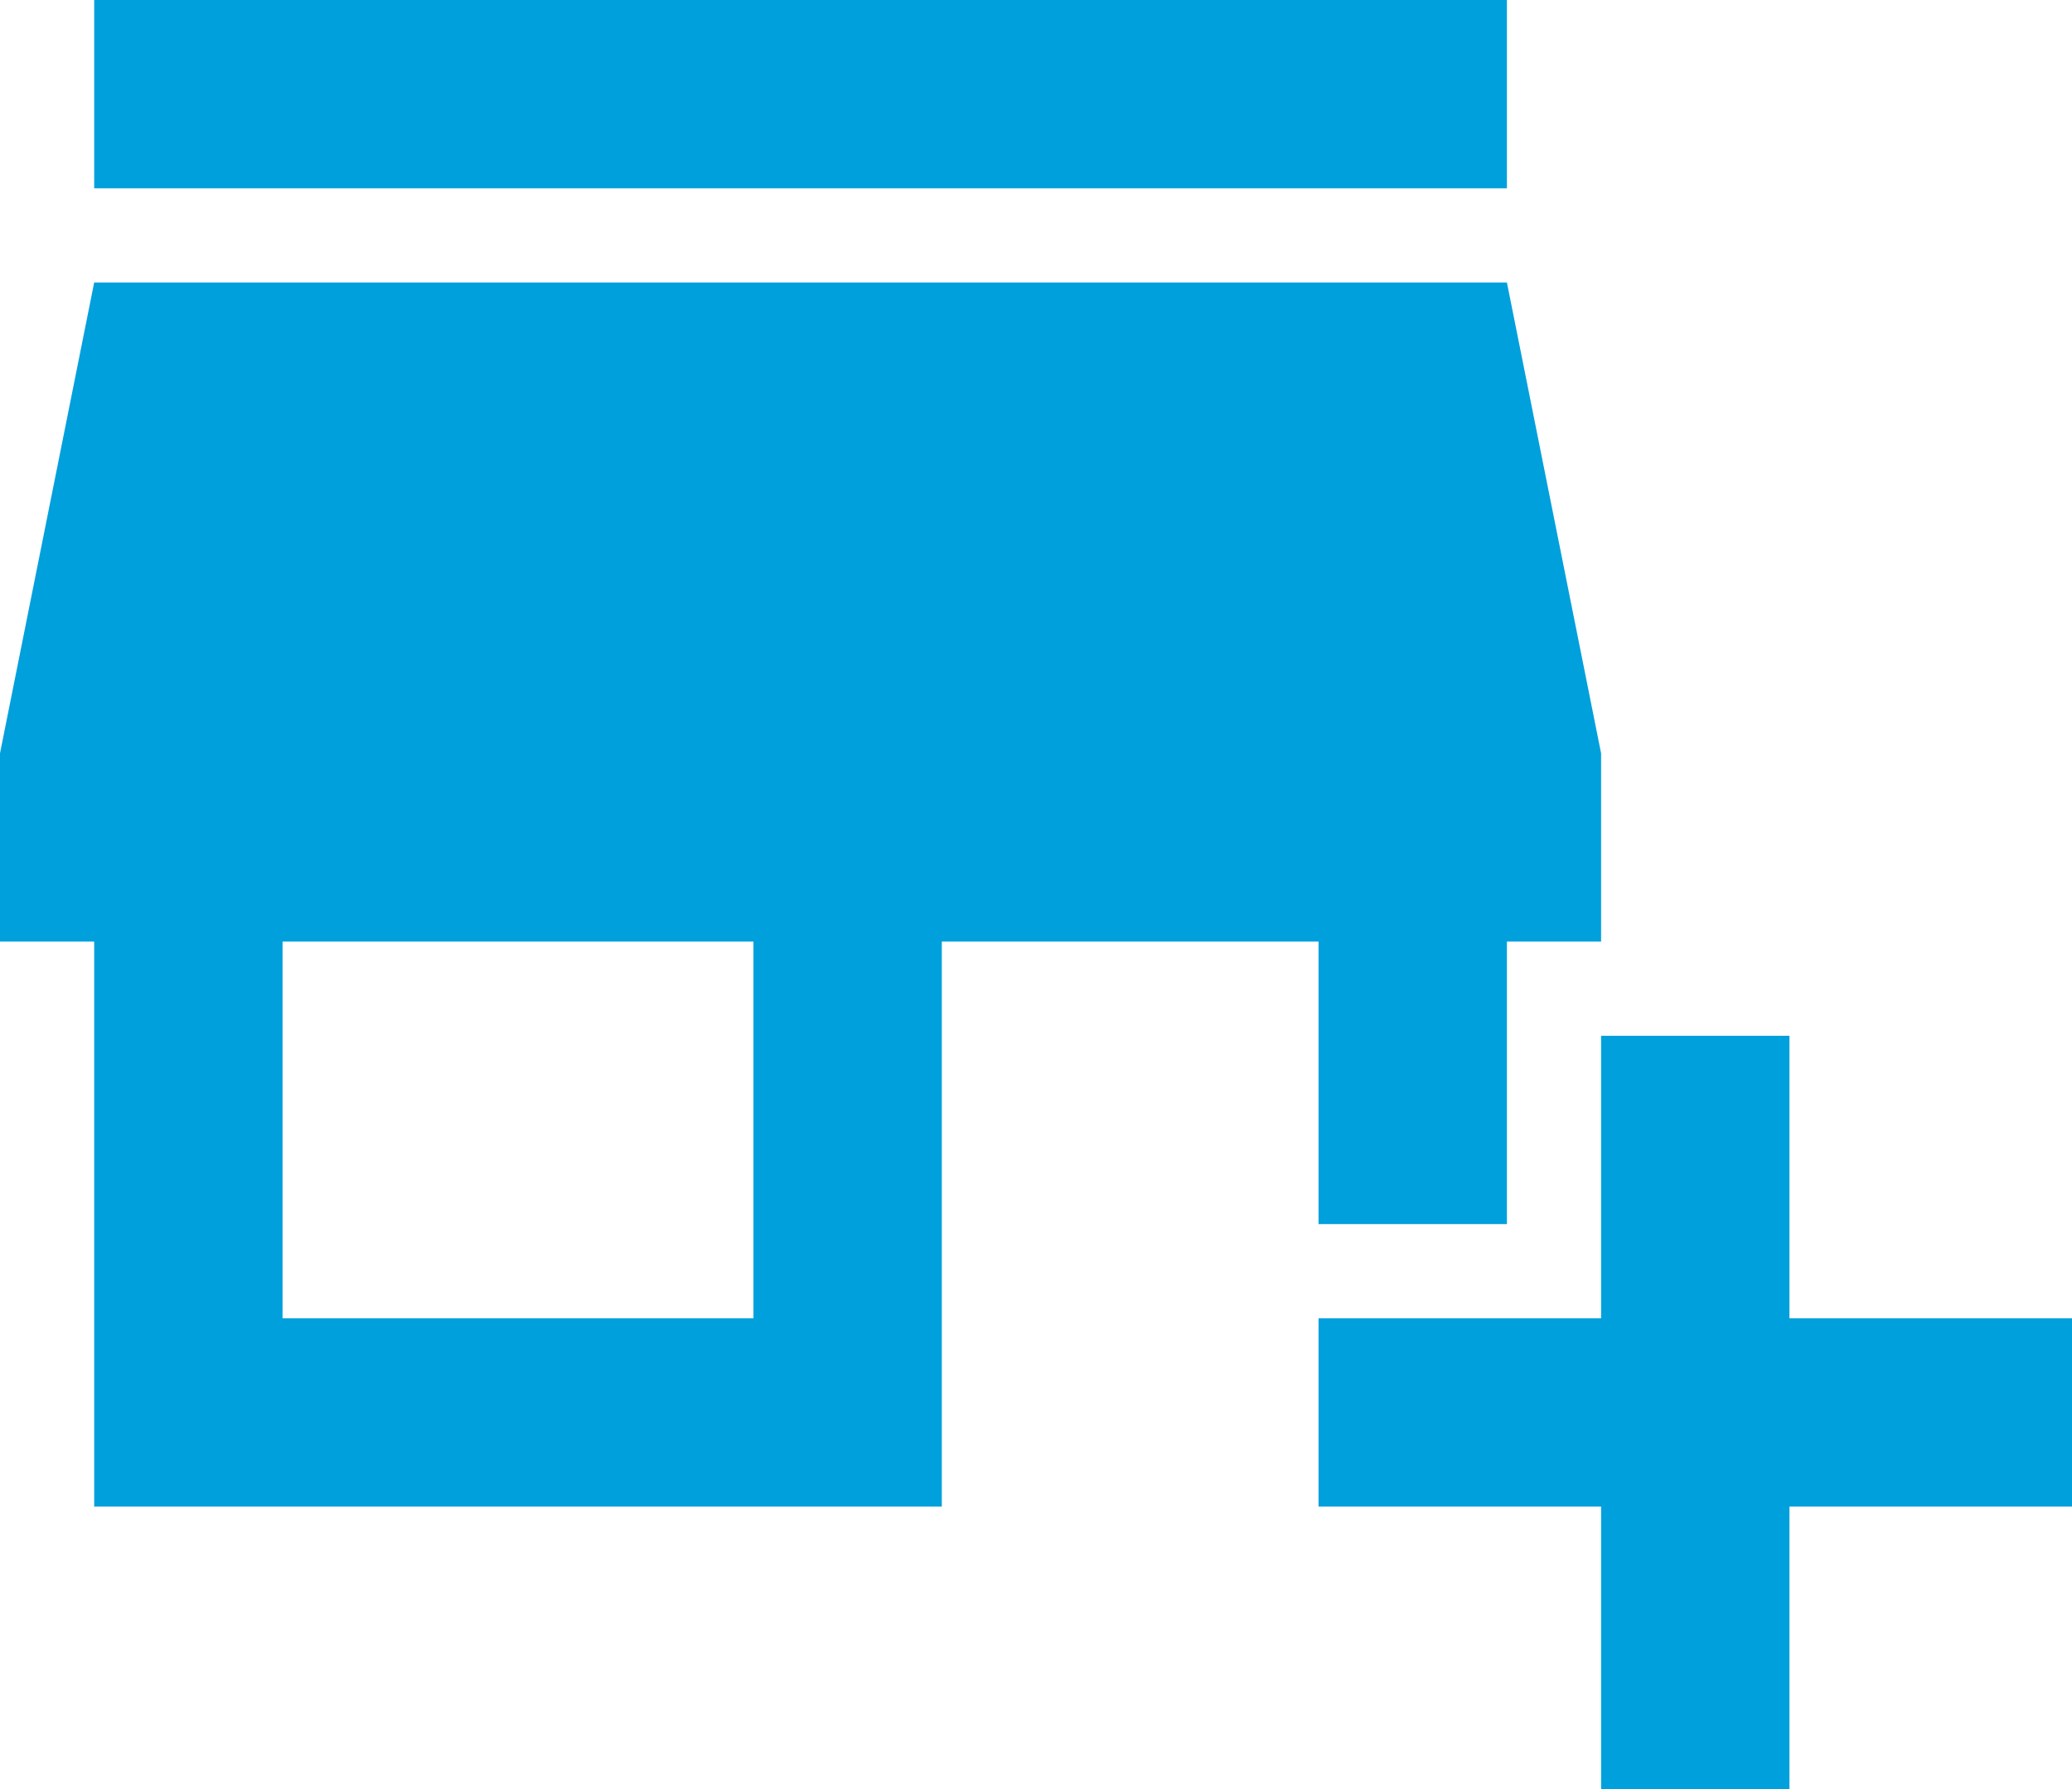 <svg width="22" height="19" viewBox="0 0 22 19" fill="none" xmlns="http://www.w3.org/2000/svg">
<path d="M17 19V16H14V14H17V11H19V14H22V16H19V19H17ZM1 16V10H0V8L1 3H16L17 8V10H16V13H14V10H10V16H1ZM3 14H8V10H3V14ZM1 2V0H16V2H1Z" fill="#00A0DC"/>
</svg>
